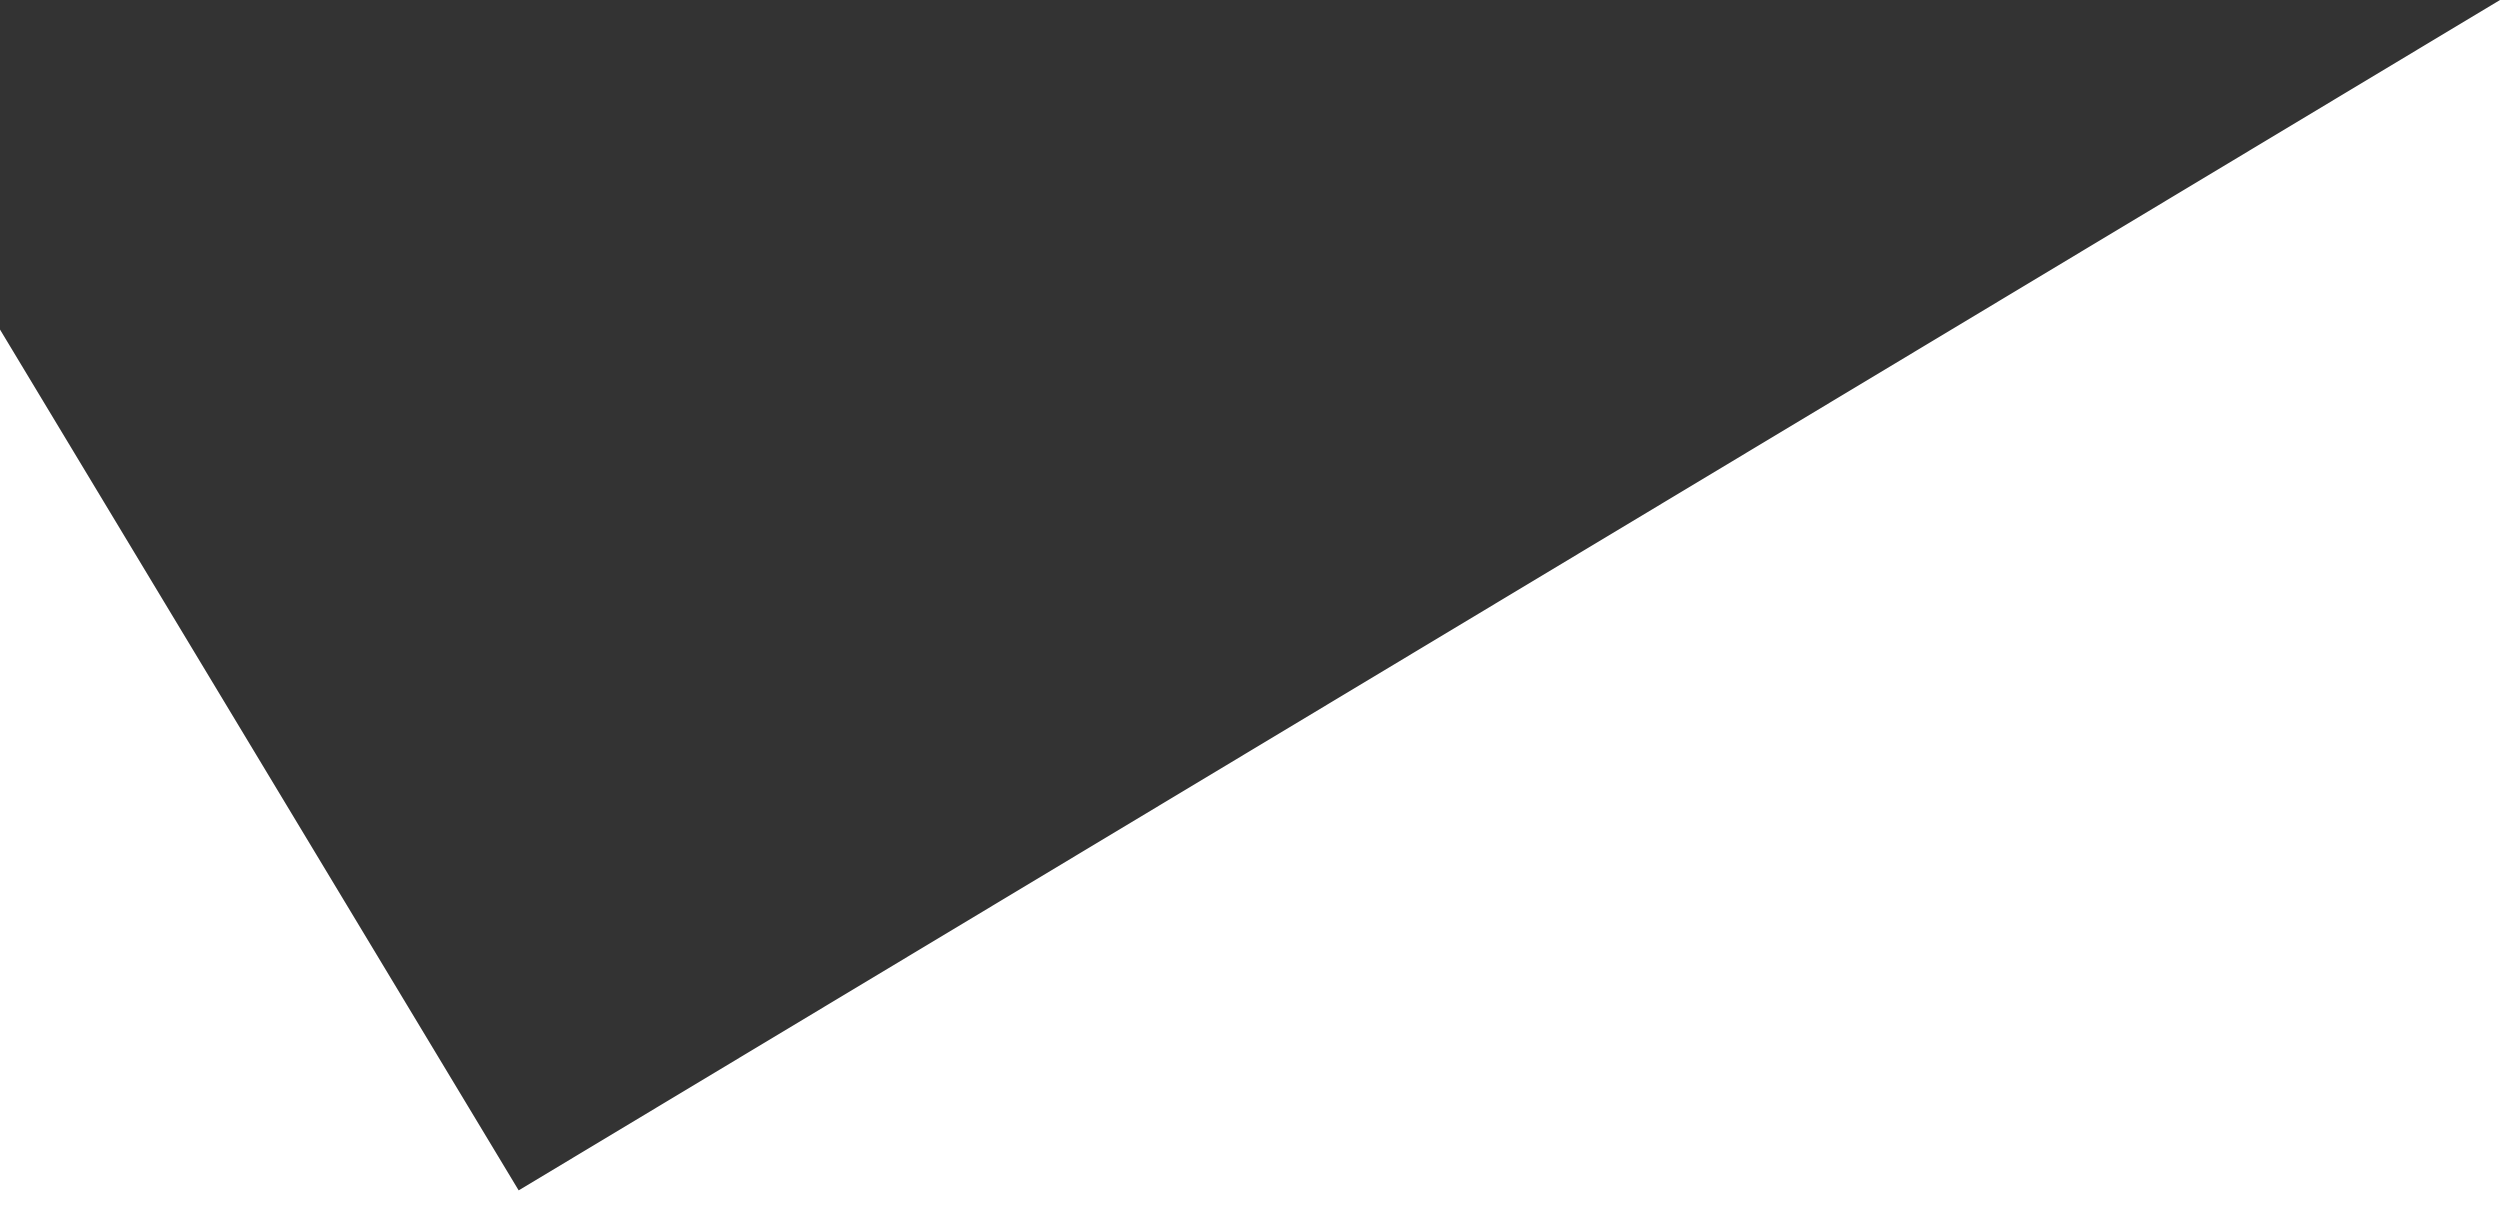 <?xml version="1.0" encoding="UTF-8"?>
<svg width="1440px" height="696px" viewBox="0 0 1440 696" version="1.1" xmlns="http://www.w3.org/2000/svg" xmlns:xlink="http://www.w3.org/1999/xlink">
    <rect x="0" y="0" width="1440" height="696" fill="#333333" stroke="none"/>
    <!-- Generator: Sketch 54.1 (76490) - https://sketchapp.com -->
    <title>main/bg--agency</title>
    <desc>Created with Sketch.</desc>
    <g id="main/bg--agency" stroke="none" stroke-width="1" fill="none" fill-rule="evenodd">
        <polygon id="Path" fill="#FFFFFF" points="0 189.82 298.753 685.657 1440 0 1440 696 0 696"></polygon>
    </g>
</svg>